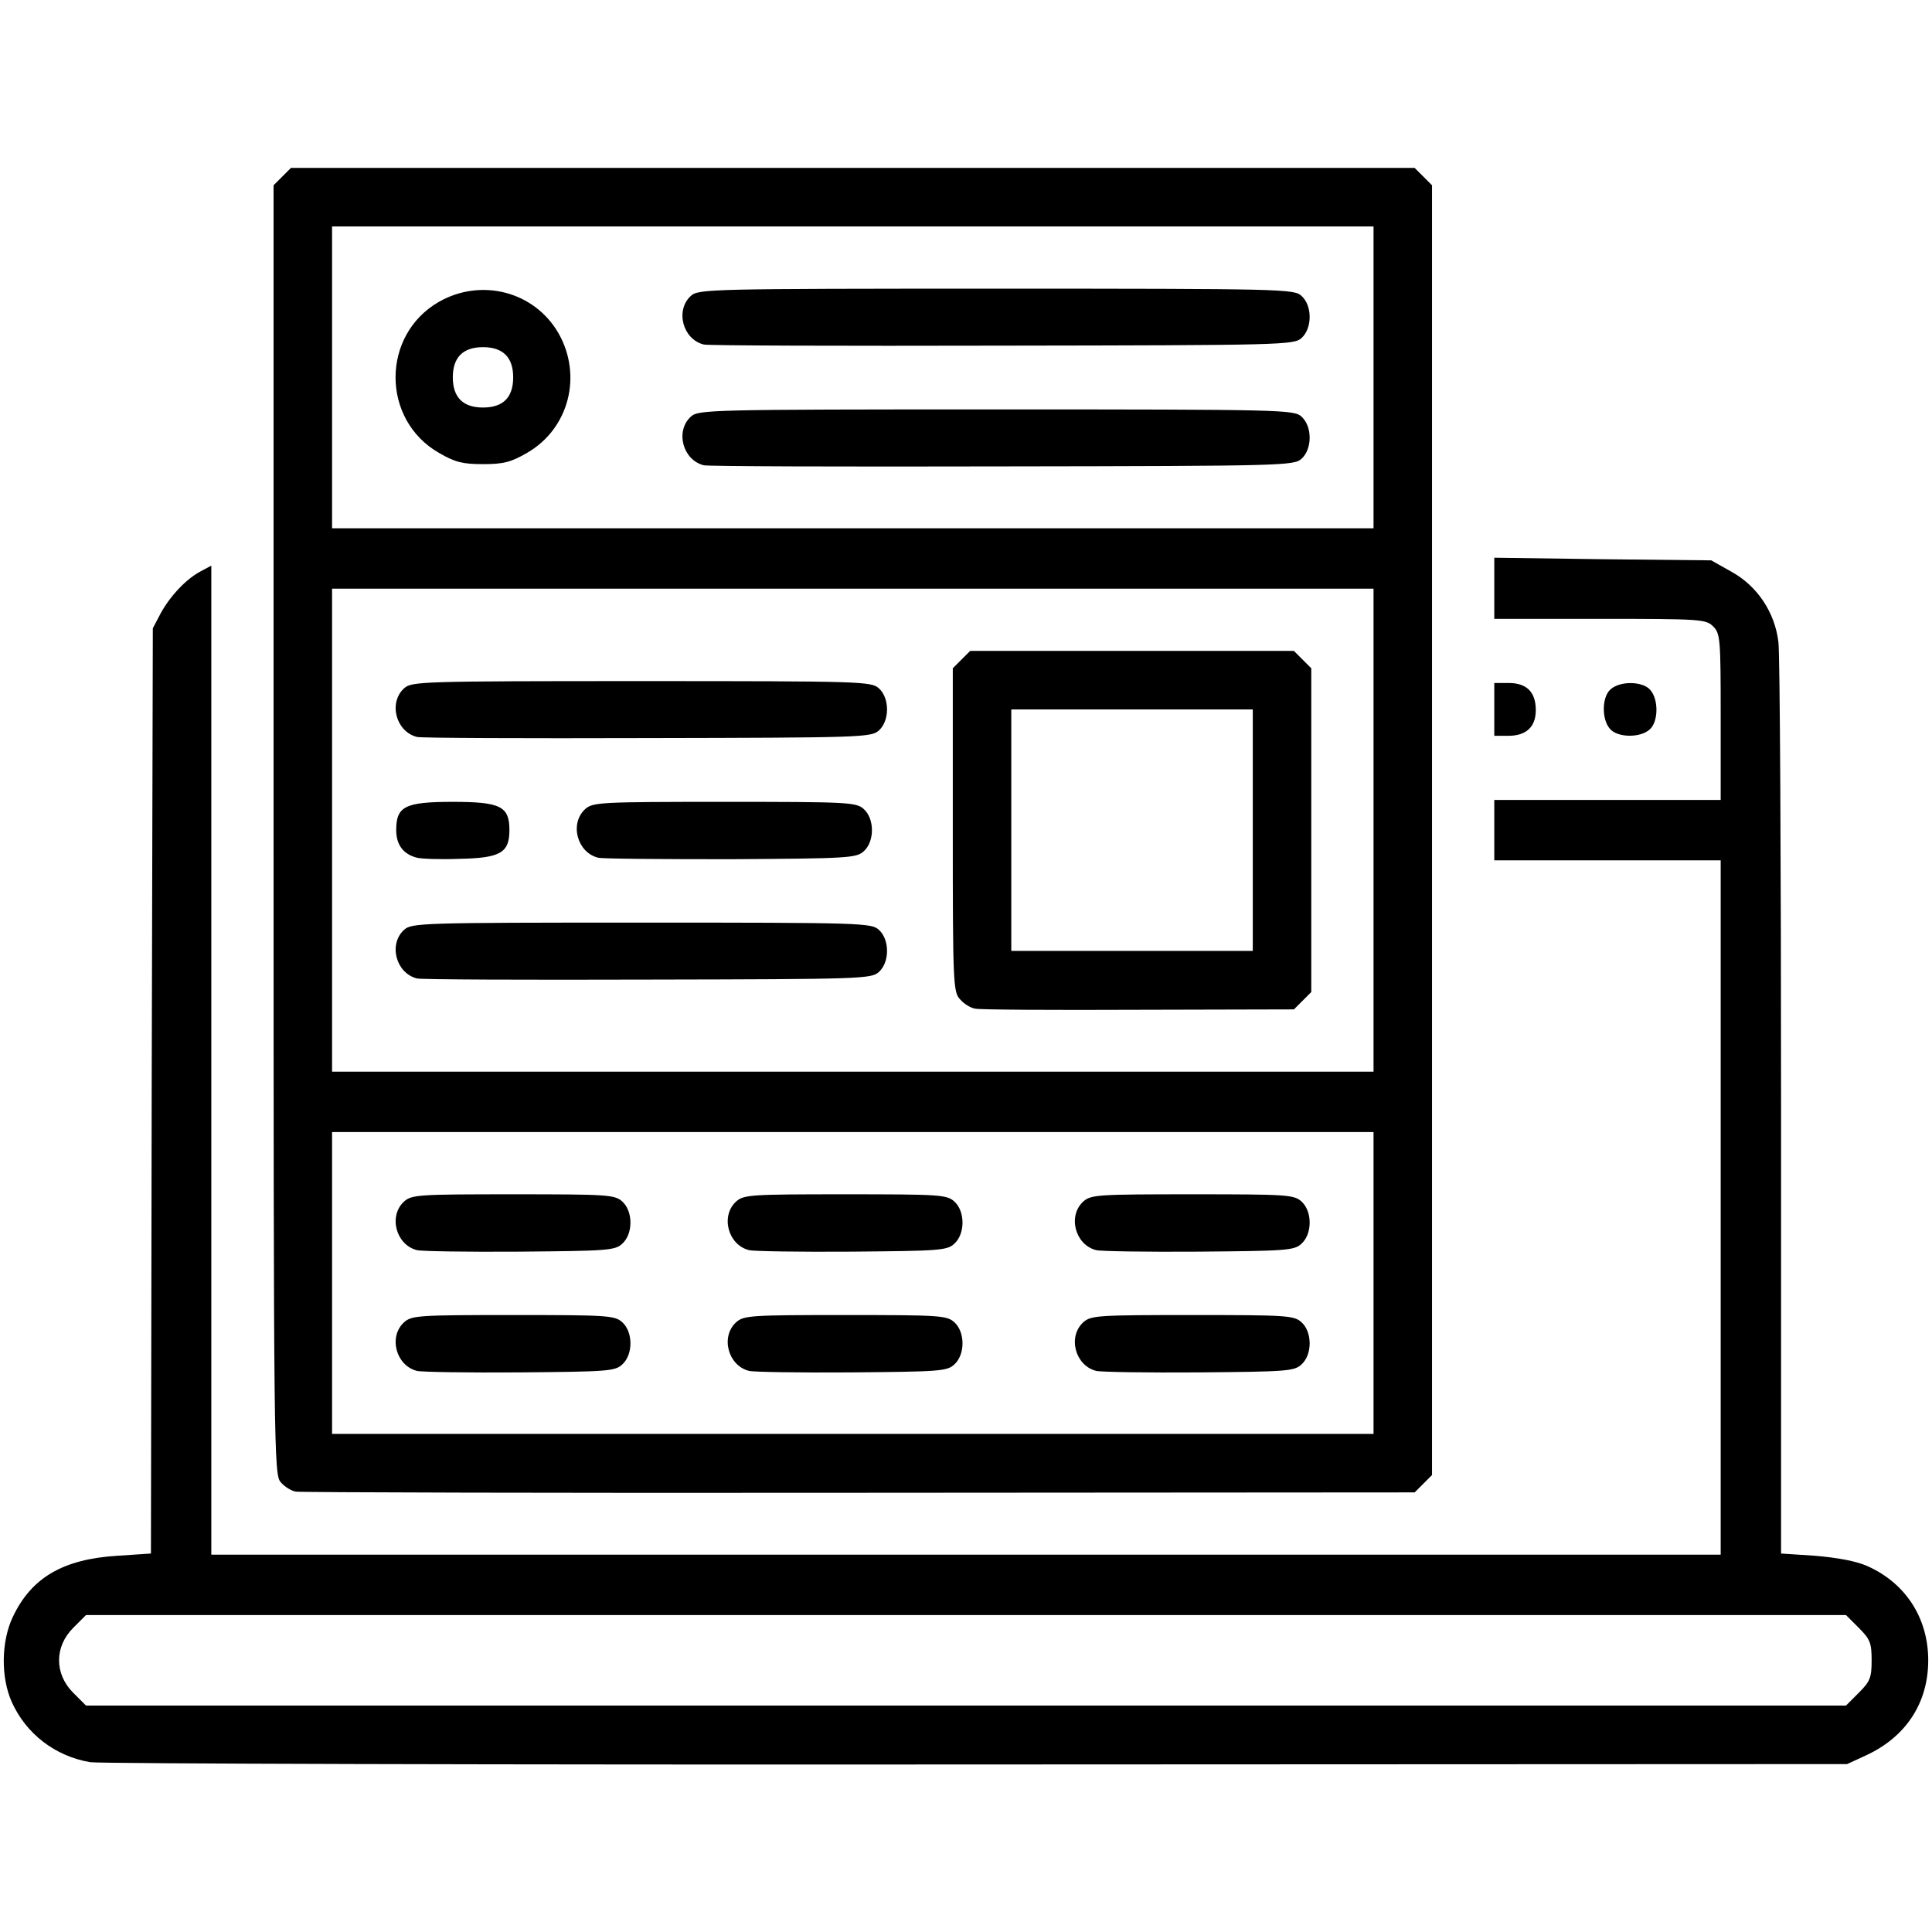 <svg xmlns="http://www.w3.org/2000/svg" width="512" height="512" class="img-fluid" style="transform:none;transform-origin:50% 50%;cursor:move;max-height:293.8px" viewBox="0 0 5120 5120"><g style="transform:none"><path d="M239 4670c-93-16-170-75-208-160-29-65-28-160 3-225 49-104 133-153 276-162l90-6 2-1226 3-1226 21-40c26-47 68-91 106-111l28-15v2621h4000V2280h-600v-160h600v-220c0-207-1-221-20-240s-33-20-300-20h-280v-162l288 4 287 3 55 31c68 38 114 108 123 186 4 29 7 584 7 1234v1181l91 6c58 5 108 14 137 27 102 45 162 138 162 250 0 113-59 203-165 252l-50 23-2305 1c-1268 1-2326-2-2351-6zm4687-184c30-30 34-40 34-86s-4-56-34-86l-34-34H228l-34 34c-50 50-50 122 0 172l34 34h4664l34-34z"/><path d="M784 3953c-12-2-30-13-40-25-18-19-19-79-19-1729V491l23-23 23-23h2978l23 23 23 23v3418l-23 23-23 23-1472 1c-809 1-1482-1-1493-3zm2856-553v-400H880v800h2760v-400zm0-1200v-640H880v1280h2760v-640zm0-1200V600H880v800h2760v-400z"/><path d="M1105 3633c-56-14-76-91-34-129 20-18 40-19 289-19s269 1 289 19c29 26 29 86 0 112-19 18-41 19-273 21-138 1-260-1-271-4zM1985 3633c-56-14-76-91-34-129 20-18 40-19 289-19s269 1 289 19c29 26 29 86 0 112-19 18-41 19-273 21-138 1-260-1-271-4zM2905 3633c-56-14-76-91-34-129 20-18 40-19 289-19s269 1 289 19c29 26 29 86 0 112-19 18-41 19-273 21-138 1-260-1-271-4zM1105 3313c-56-14-76-91-34-129 20-18 40-19 289-19s269 1 289 19c29 26 29 86 0 112-19 18-41 19-273 21-138 1-260-1-271-4zM1985 3313c-56-14-76-91-34-129 20-18 40-19 289-19s269 1 289 19c29 26 29 86 0 112-19 18-41 19-273 21-138 1-260-1-271-4zM2905 3313c-56-14-76-91-34-129 20-18 40-19 289-19s269 1 289 19c29 26 29 86 0 112-19 18-41 19-273 21-138 1-260-1-271-4zM2584 2673c-12-2-30-13-40-25-18-19-19-45-19-449v-428l23-23 23-23h858l23 23 23 23v858l-23 23-23 23-412 1c-226 1-422 0-433-3zm736-473v-320h-640v640h640v-320zM1105 2593c-56-14-76-91-34-129 20-18 45-19 629-19s609 1 629 19c29 26 29 86 0 112-20 18-46 19-613 20-325 1-600 0-611-3zM1105 2273c-36-9-55-34-55-73 0-63 23-75 150-75s150 12 150 75c0 60-24 74-133 76-51 2-101 0-112-3zM1585 2273c-56-14-76-91-34-129 20-18 41-19 369-19s349 1 369 19c29 26 29 86 0 112-20 18-42 19-353 21-182 0-340-1-351-4zM1105 1953c-56-14-76-91-34-129 20-18 45-19 629-19s609 1 629 19c29 26 29 86 0 112-20 18-46 19-613 20-325 1-600 0-611-3zM1865 1233c-56-14-76-91-34-129 20-18 48-19 809-19s789 1 809 19c29 26 29 86 0 112-20 18-49 19-793 20-424 1-780 0-791-3zM1163 1200c-153-88-153-312 0-400 112-64 253-28 317 83 64 112 28 253-83 317-43 25-63 30-117 30s-74-5-117-30zm177-140c13-13 20-33 20-60 0-53-27-80-80-80s-80 27-80 80 27 80 80 80c27 0 47-7 60-20zM1865 913c-56-14-76-91-34-129 20-18 48-19 809-19s789 1 809 19c29 26 29 86 0 112-20 18-49 19-793 20-424 1-780 0-791-3zM3960 1880v-70h38c48 0 72 24 72 72 0 44-25 68-73 68h-37v-70zM4267 1932c-23-25-22-85 1-105 25-23 85-22 105 1 23 25 22 85-1 105-25 23-85 22-105-1z"/></g></svg>